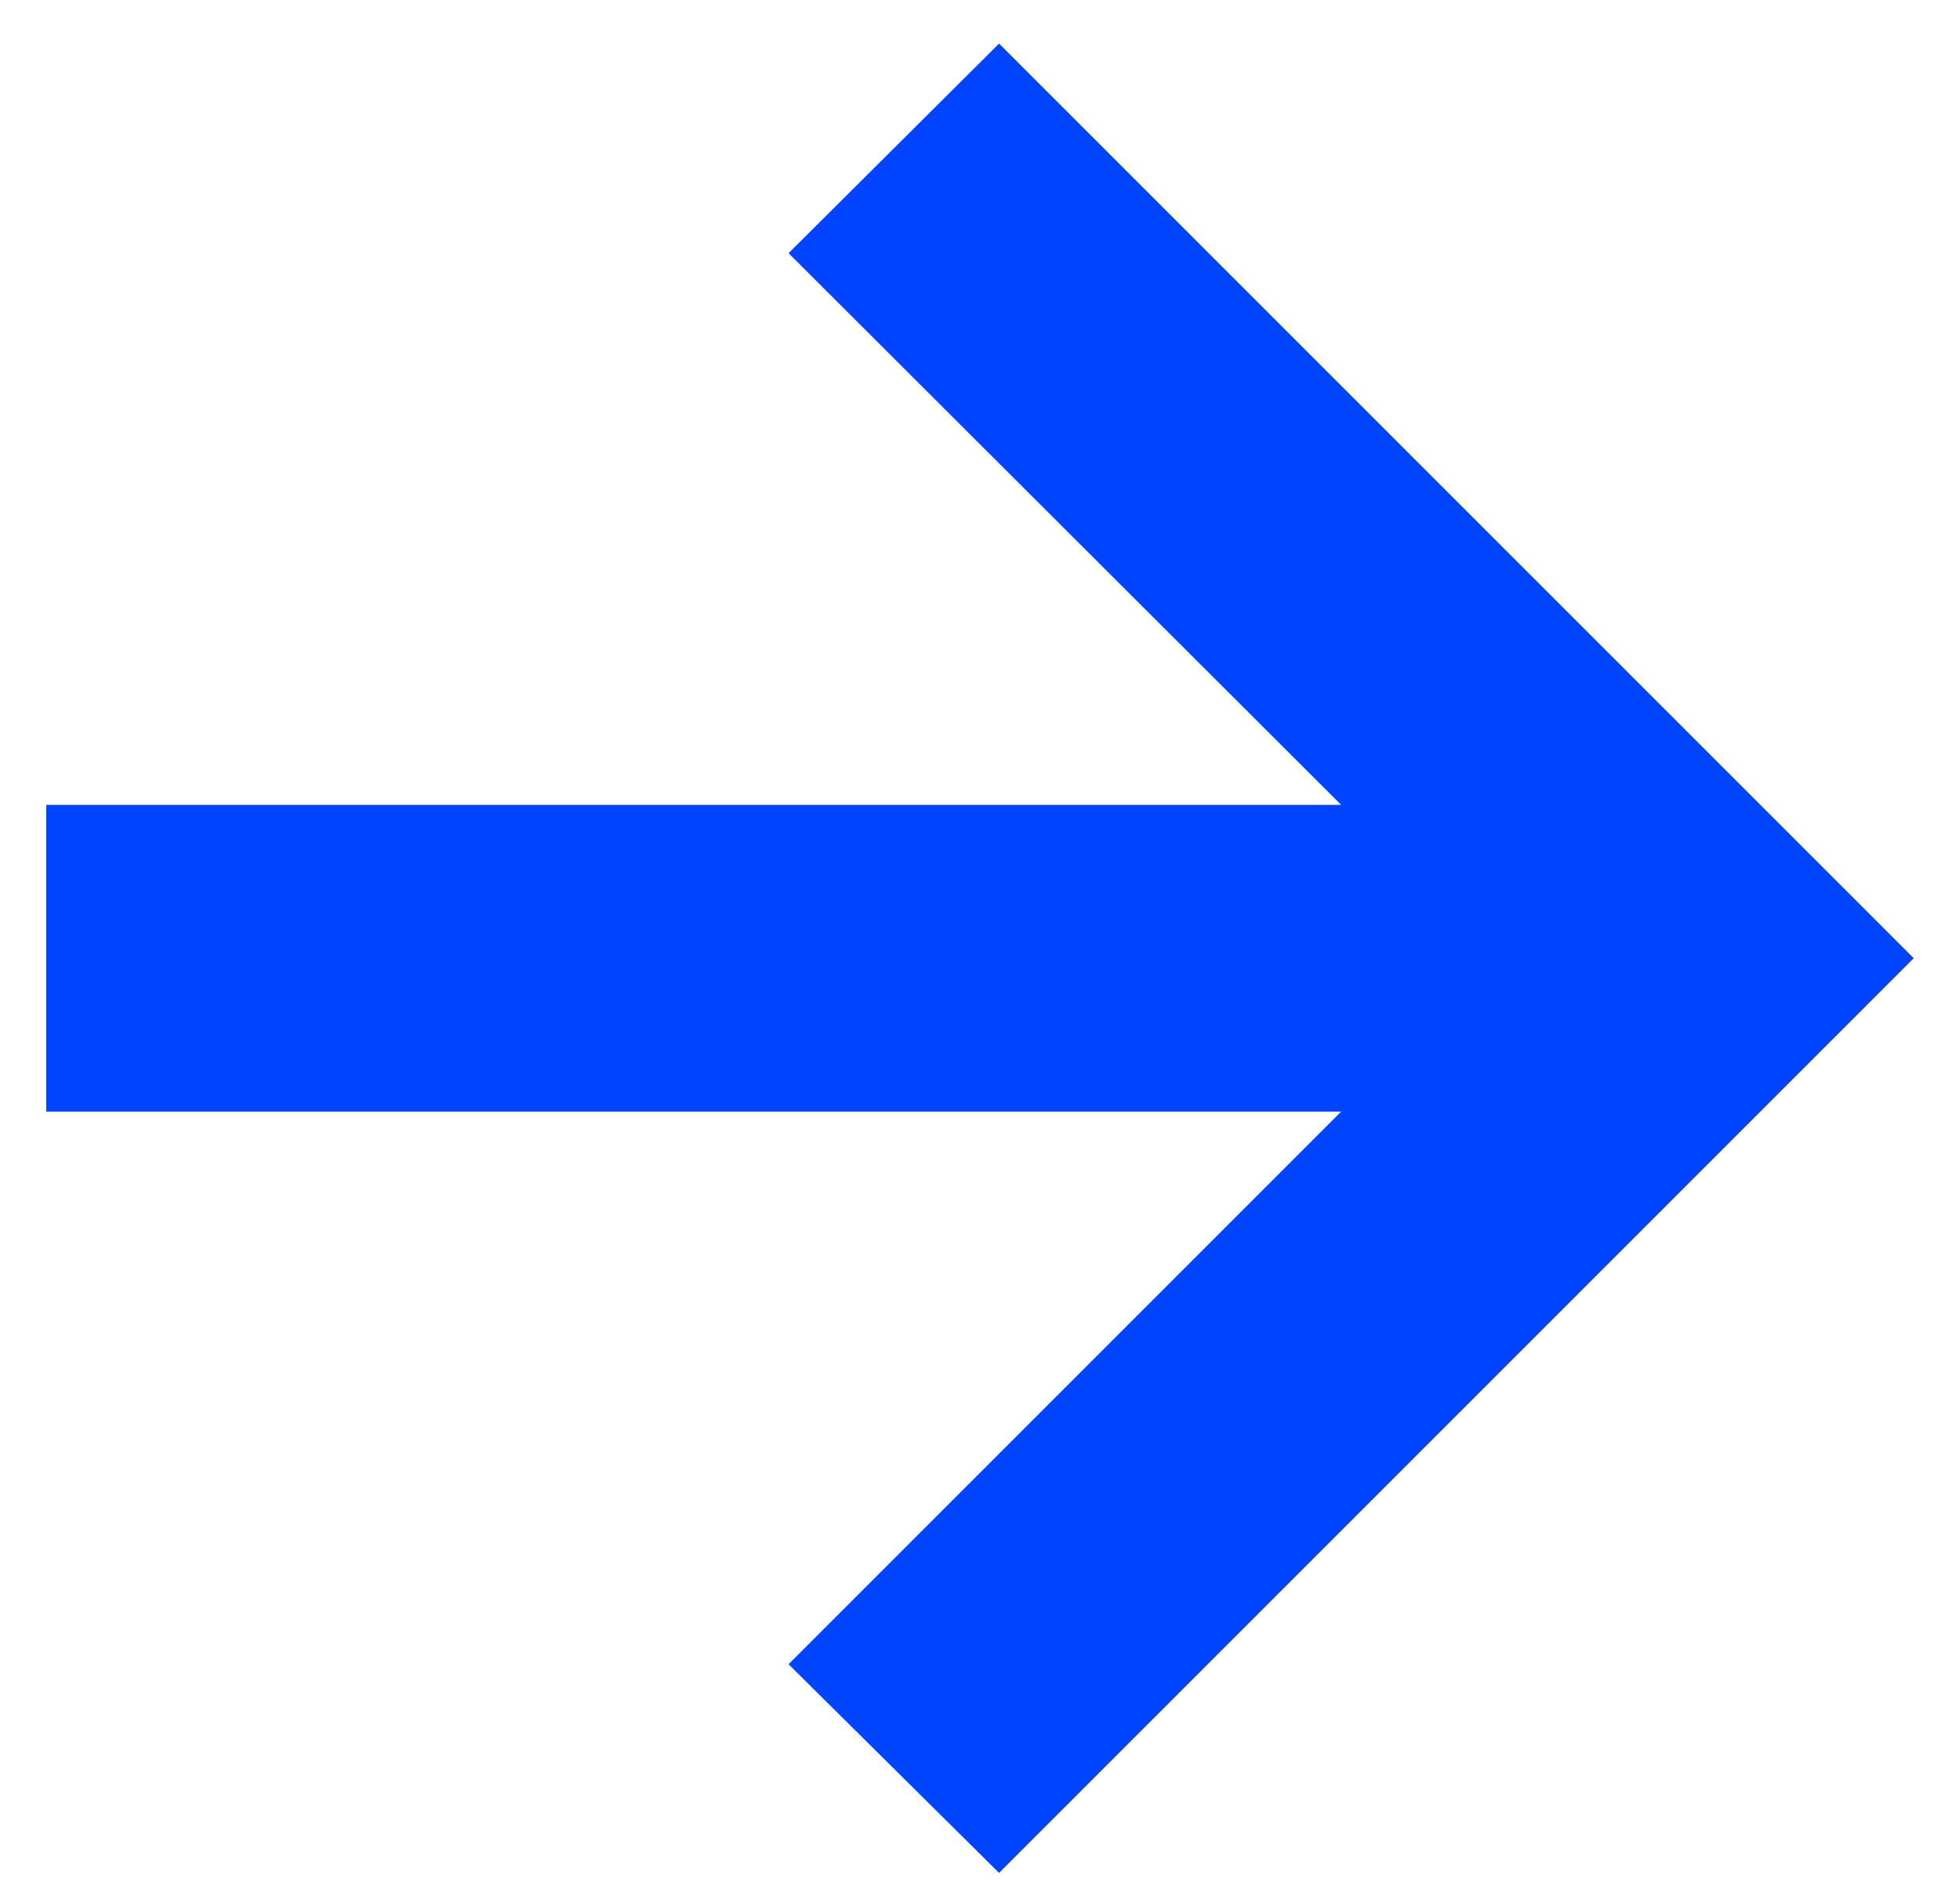 <svg width="30" height="29" viewBox="0 0 30 29" fill="none" xmlns="http://www.w3.org/2000/svg">
<path d="M15.292 28.666L12.07 25.472L20.528 17.014H0.708V12.319H20.528L12.07 3.875L15.292 0.667L29.292 14.666L15.292 28.666Z" fill="#0044FF"/>
</svg>
